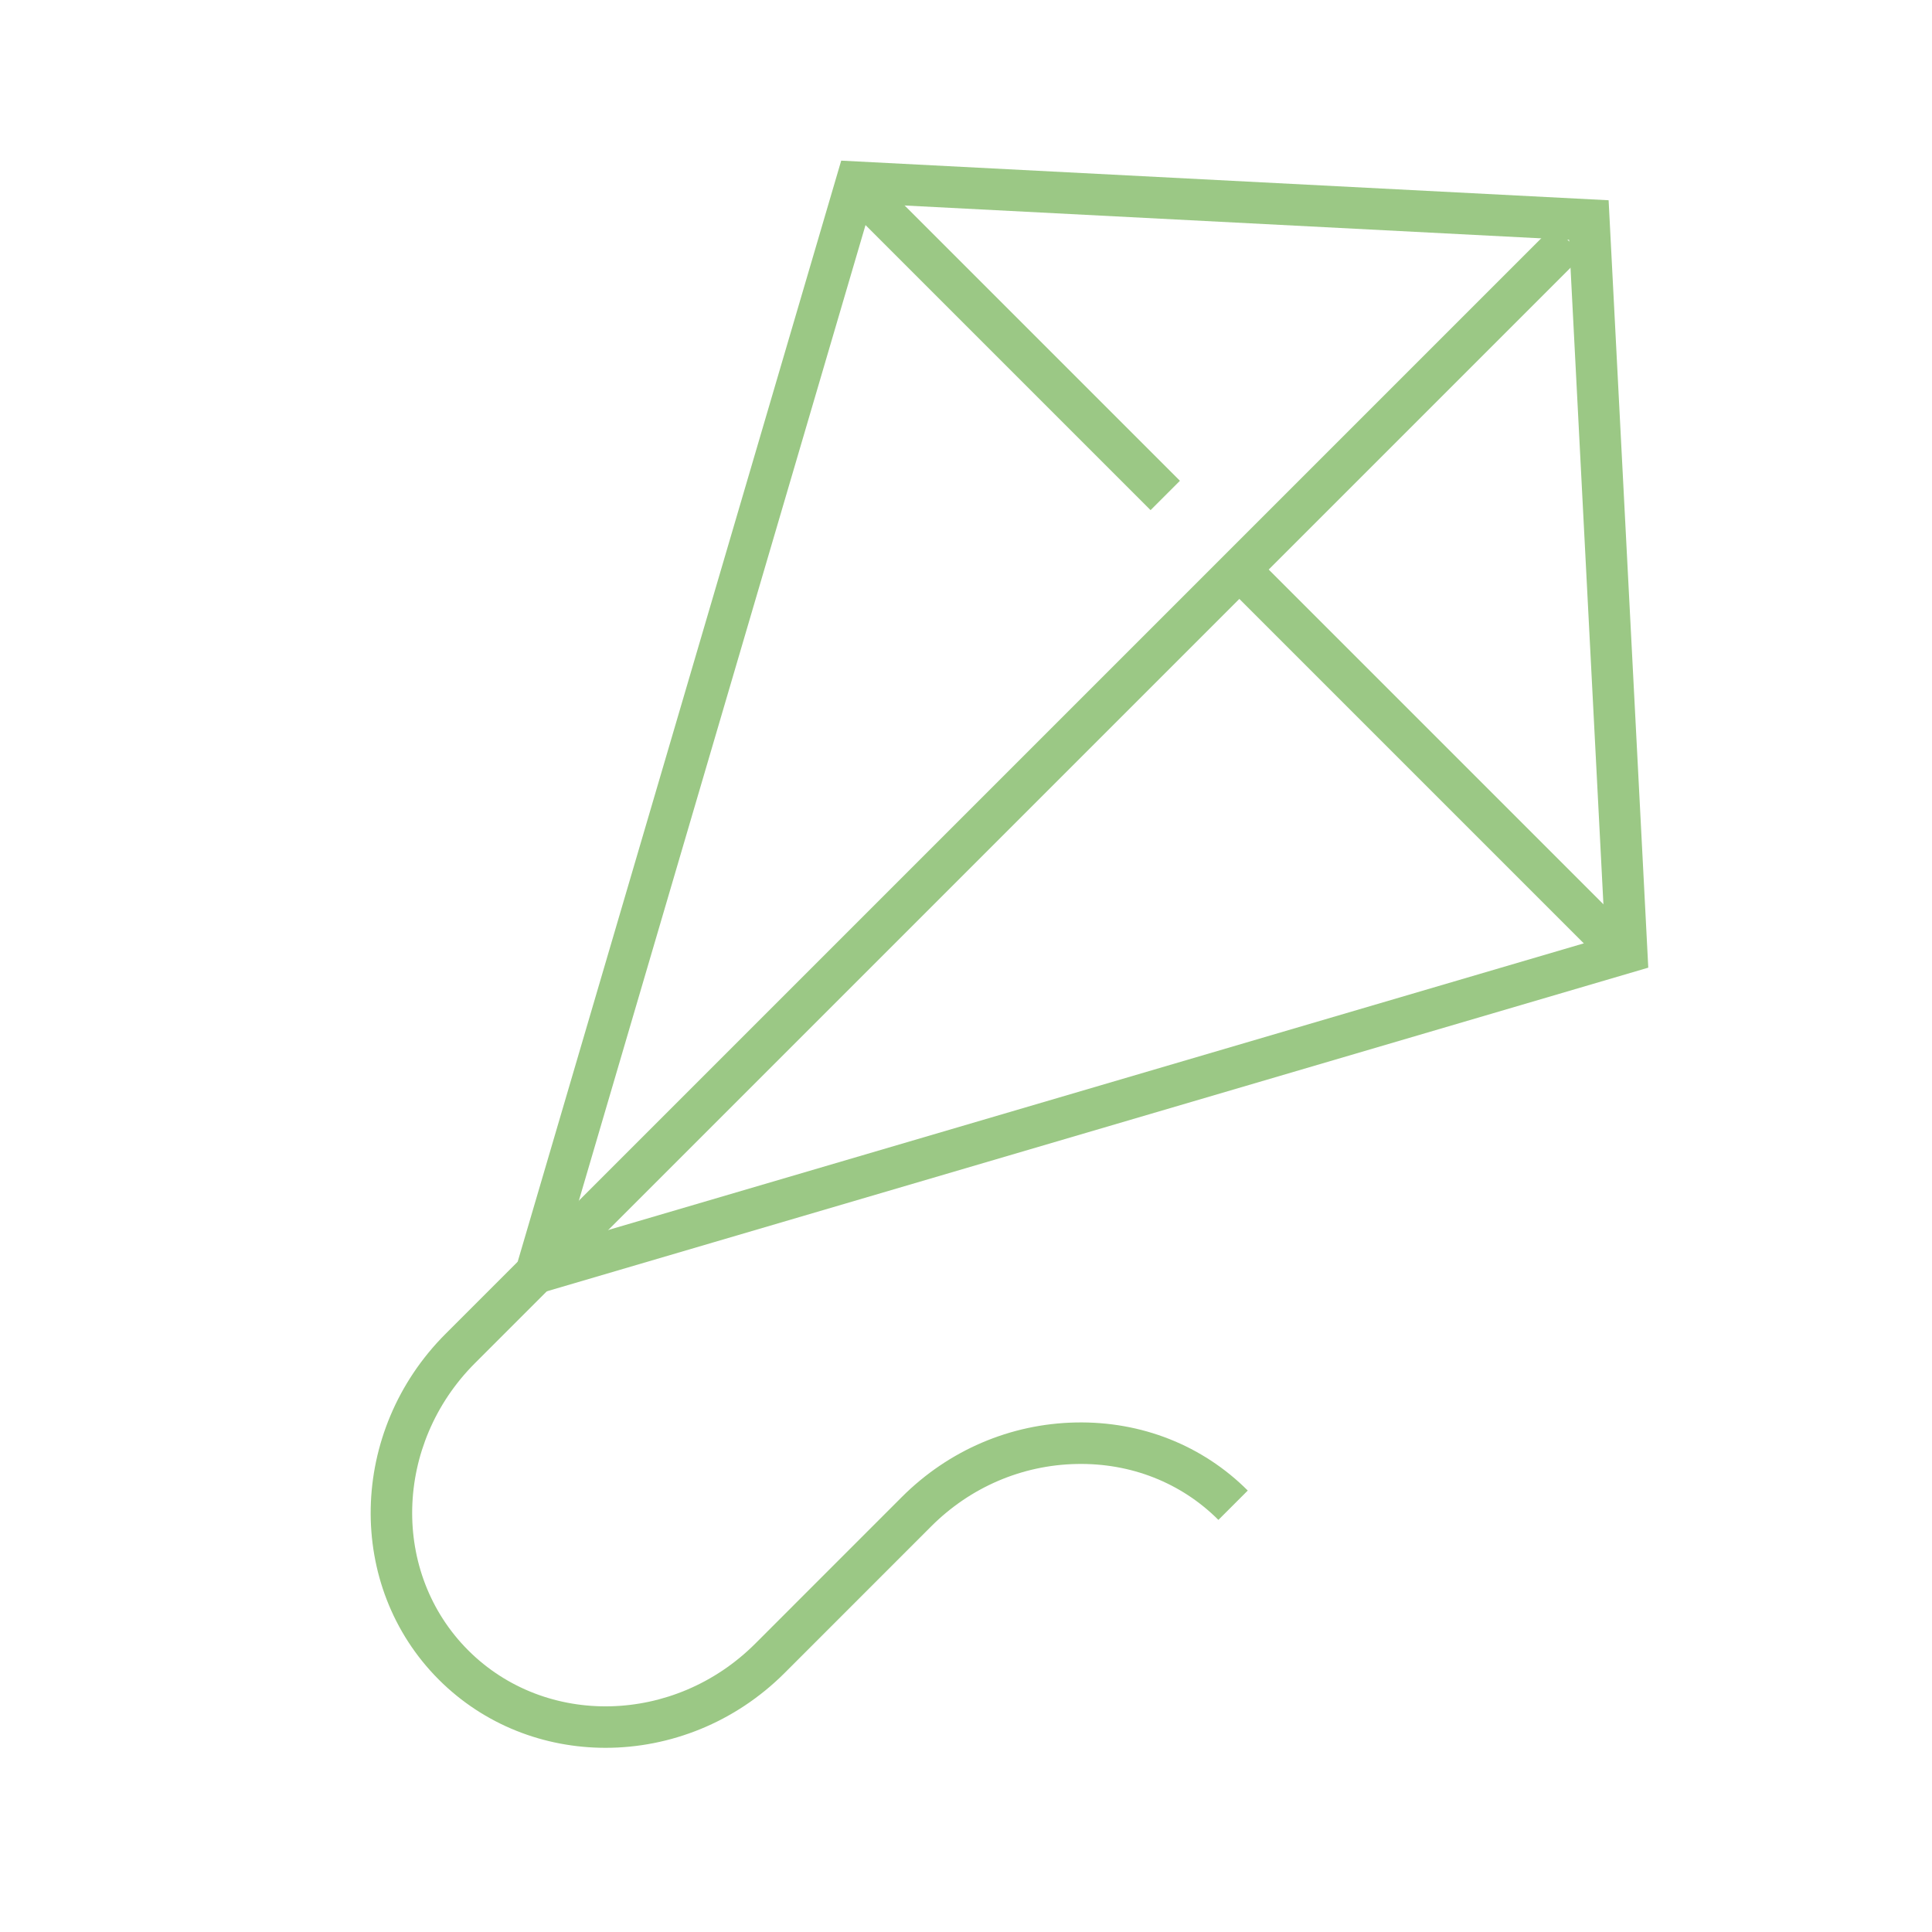 <?xml version="1.0" encoding="UTF-8"?> <svg xmlns="http://www.w3.org/2000/svg" id="Calque_2" data-name="Calque 2" viewBox="0 0 512 512"><defs><style> .cls-1 { fill: #9bc885; stroke-width: 0px; } </style></defs><rect class="cls-1" x="263.35" y="34.85" width="11" height="113.03" transform="translate(14.13 216.84) rotate(-45)"></rect><rect class="cls-1" x="373.44" y="133.35" width="11" height="136.22" transform="translate(-31.47 326.93) rotate(-45)"></rect><path class="cls-1" d="M160.48,463.19c-16.16,0-32.11-6-44.18-18.06-24.77-24.77-23.97-65.89,1.78-91.65l20.62-20.62,7.78,7.78-20.62,20.62c-21.46,21.47-22.26,55.6-1.78,76.09,20.49,20.48,54.62,19.68,76.09-1.79l38.81-38.82c12.39-12.4,28.77-19.42,46.1-19.77,17.4-.35,33.6,6.05,45.59,18.04l-7.78,7.78c-9.85-9.85-23.2-15.12-37.59-14.82-14.48.29-28.17,6.17-38.54,16.55l-38.81,38.82c-13.21,13.21-30.46,19.85-47.46,19.85Z"></path><rect class="cls-1" x="91.69" y="192.43" width="379.5" height="11" transform="translate(-57.52 256.98) rotate(-45)"></rect><path class="cls-1" d="M133.94,345.44L222.93,42.57l203.37,10.5,10.51,203.37-302.86,88.99ZM231.03,54l-80.86,275.2,275.2-80.86-9.55-184.79-184.79-9.54Z"></path></svg> 